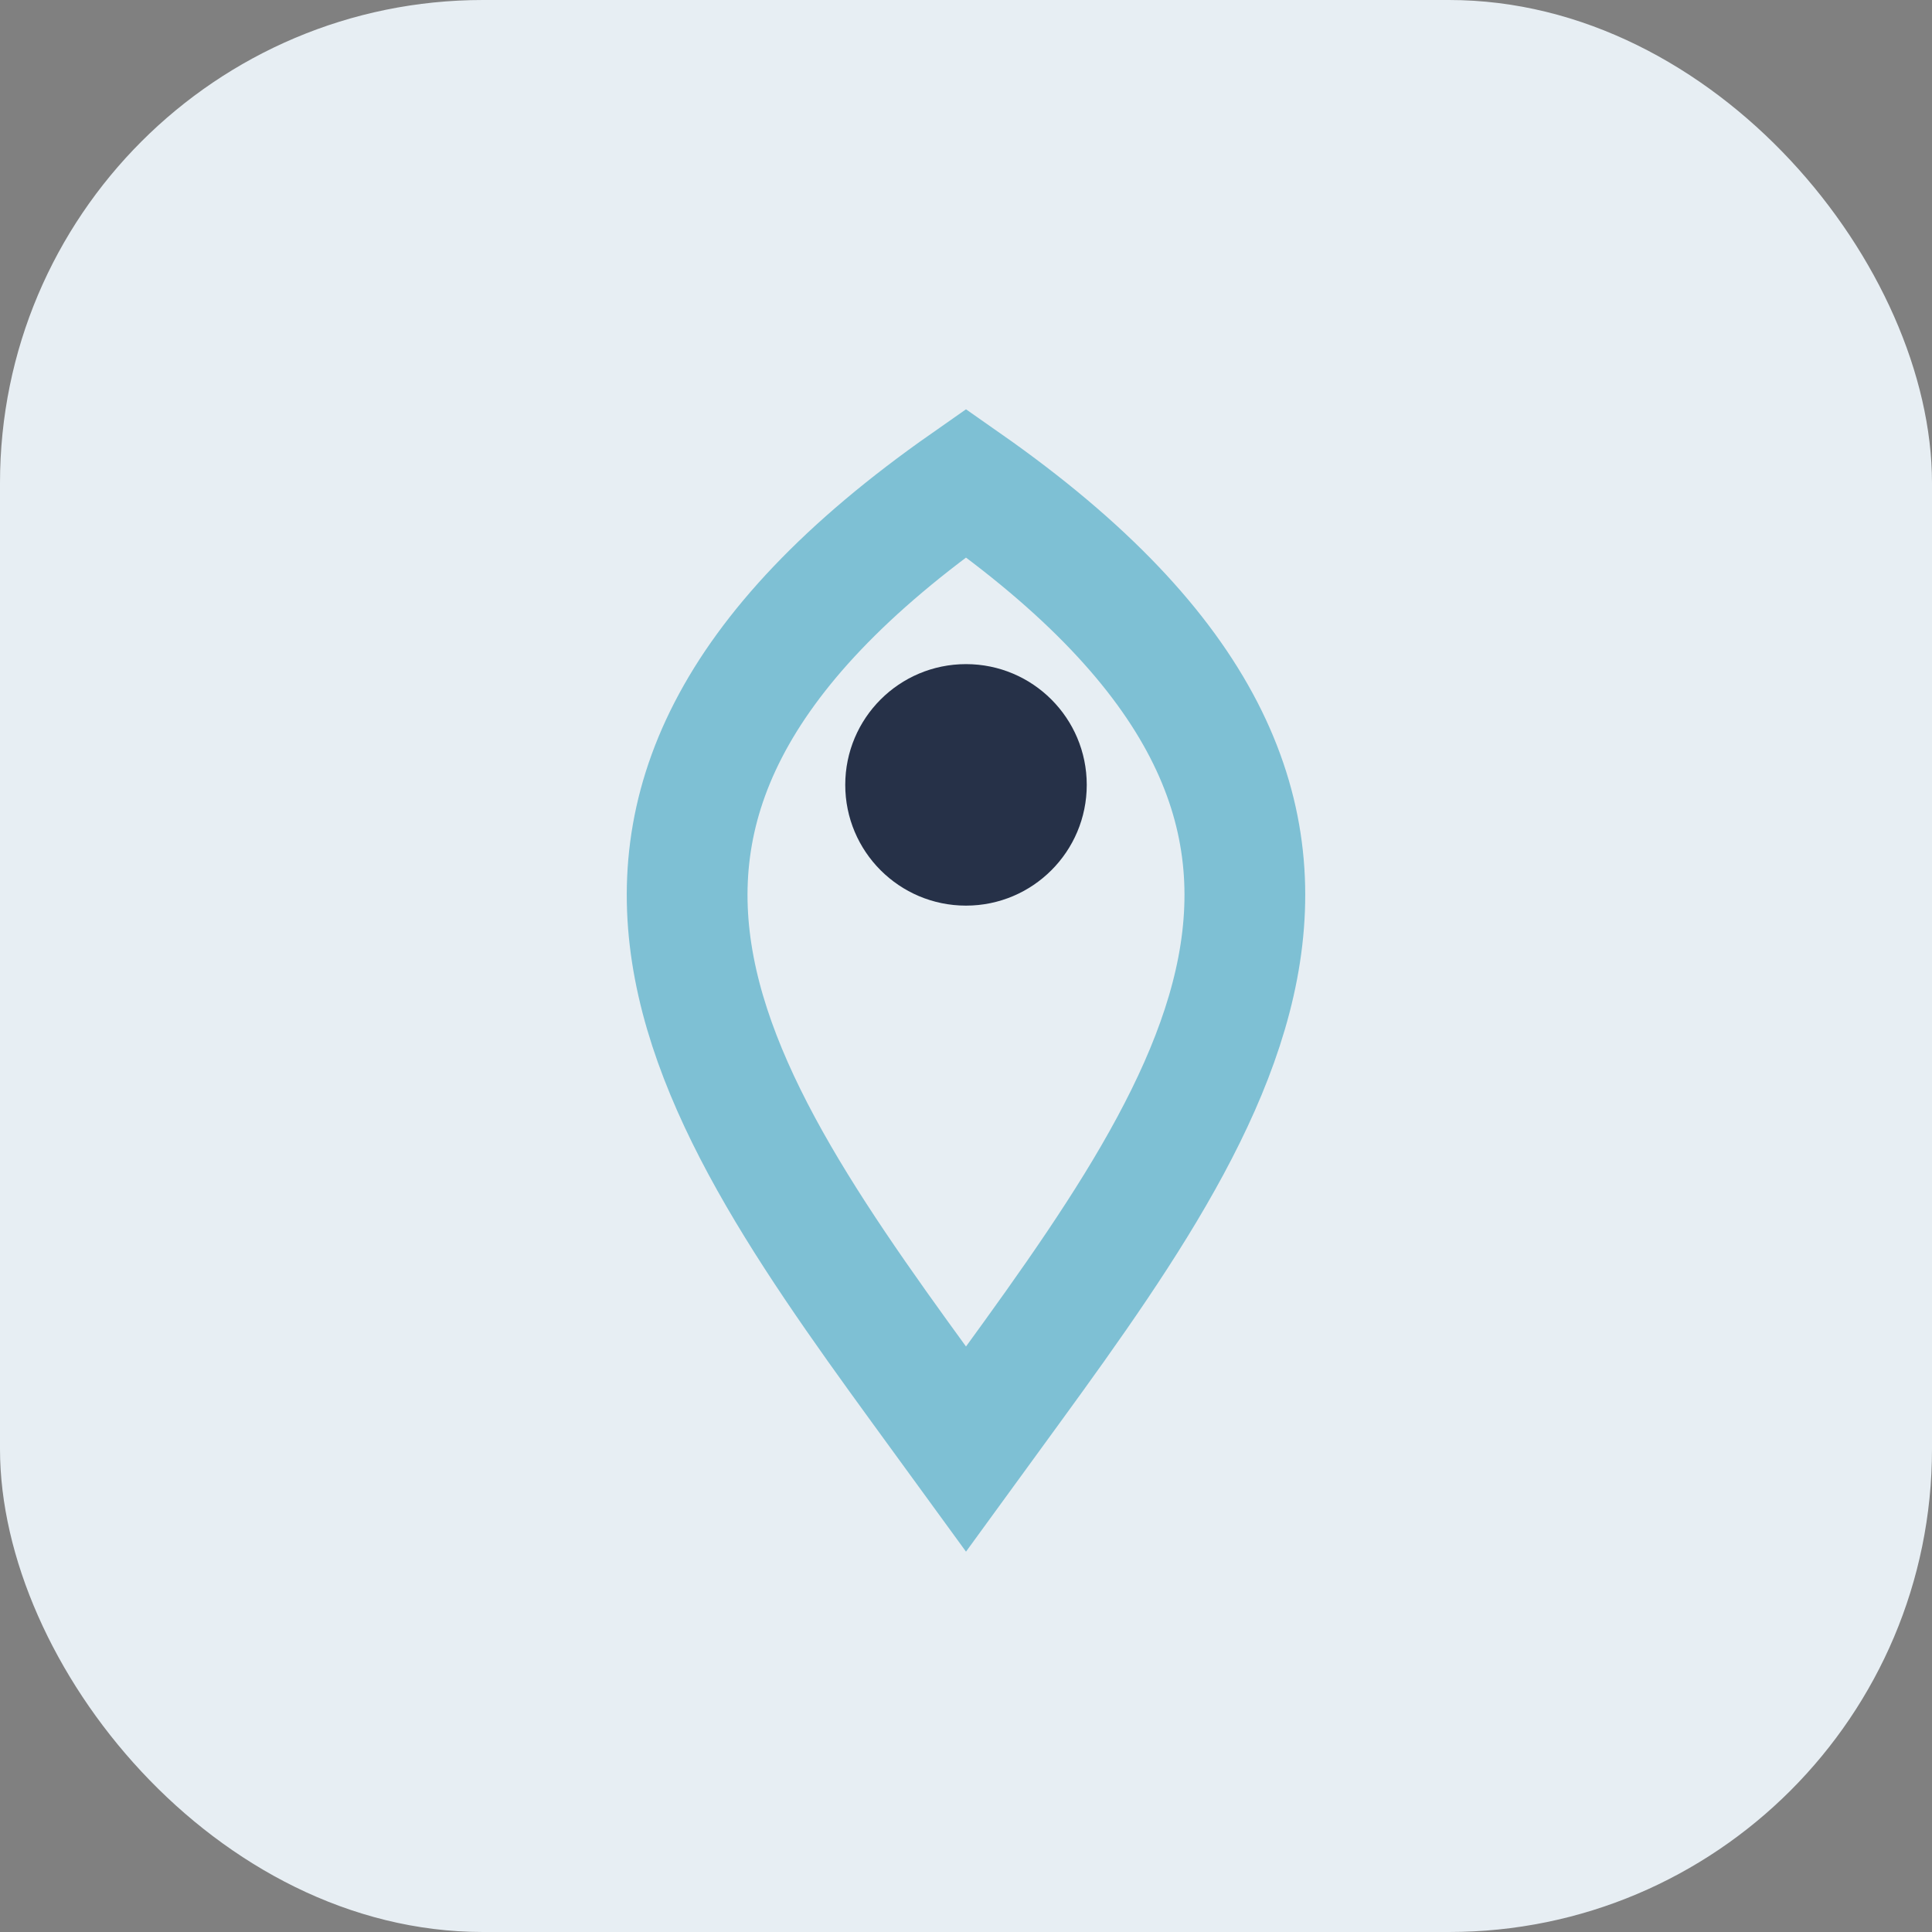 <?xml version="1.0" encoding="UTF-8"?>
<svg xmlns="http://www.w3.org/2000/svg" width="32" height="32" viewBox="0 0 32 32"><rect x="0" y="0" width="32" height="32" fill="#808080" stroke="none"/><rect width="32" height="32" rx="8" fill="#E7EEF3"/><path d="M16 24c4-5.5 8-10.4 0-16-8 5.6-4 10.5 0 16z" fill="none" stroke="#7EC0D4" stroke-width="2"/><circle cx="16" cy="13" r="2" fill="#263148"/></svg>